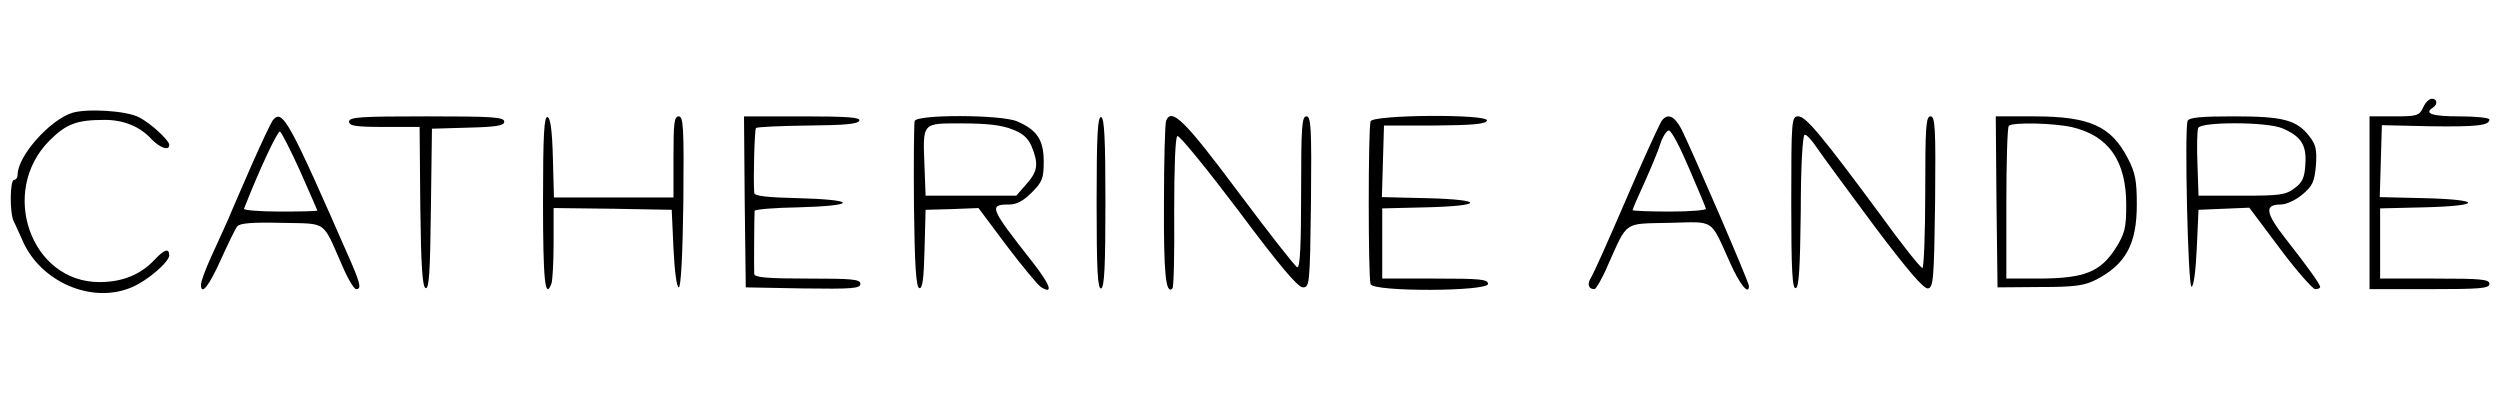 <?xml version="1.0" standalone="no"?>
<!DOCTYPE svg PUBLIC "-//W3C//DTD SVG 20010904//EN"
 "http://www.w3.org/TR/2001/REC-SVG-20010904/DTD/svg10.dtd">
<svg version="1.0" xmlns="http://www.w3.org/2000/svg"
 width="709pt" height="113pt" viewBox="0 0 709 113"
 preserveAspectRatio="xMidYMid meet">

<g transform="translate(0,113) scale(0.1,-0.1)"
fill="#000000" stroke="none">
<path d="M6872 825 c-11 -23 -17 -25 -82 -25 l-70 0 0 -245 0 -245 170 0 c144
0 170 2 170 15 0 13 -24 15 -155 15 l-155 0 0 100 0 99 125 3 c166 4 166 22 0
26 l-126 3 3 102 3 102 134 -3 c135 -2 171 2 171 19 0 5 -38 9 -85 9 -77 0
-102 8 -75 25 14 9 12 25 -3 25 -8 0 -19 -11 -25 -25z"/>
<path d="M205 810 c-64 -20 -155 -123 -155 -175 0 -8 -4 -15 -10 -15 -12 0
-13 -94 -1 -118 5 -9 15 -33 24 -52 50 -119 197 -183 310 -135 44 18 107 72
107 91 0 21 -14 17 -41 -12 -40 -43 -92 -64 -157 -64 -195 0 -285 257 -142
401 48 48 78 59 157 59 54 0 100 -19 132 -54 24 -25 51 -35 51 -17 0 13 -52
61 -85 78 -35 19 -147 26 -190 13z"/>
<path d="M773 788 c-5 -7 -31 -62 -58 -123 -26 -60 -57 -130 -67 -155 -11 -25
-33 -73 -49 -108 -16 -35 -29 -70 -29 -79 0 -33 23 -4 57 72 20 44 40 86 46
93 7 9 41 12 126 10 131 -3 114 9 171 -120 16 -38 34 -68 40 -68 15 0 12 14
-12 71 -180 411 -197 443 -225 407z m78 -143 c27 -61 49 -111 49 -112 0 -2
-48 -3 -106 -3 -58 0 -104 4 -102 8 43 110 95 221 102 219 4 -2 30 -52 57
-112z"/>
<path d="M990 785 c0 -12 18 -15 100 -15 l100 0 2 -227 c2 -168 6 -227 15
-230 10 -4 13 48 15 224 l3 228 103 3 c82 2 102 6 102 17 0 13 -33 15 -220 15
-189 0 -220 -2 -220 -15z"/>
<path d="M1540 556 c0 -223 6 -278 24 -230 3 9 6 60 6 115 l0 99 168 -2 167
-3 5 -110 c3 -63 9 -110 15 -110 6 0 11 89 13 243 2 211 0 242 -13 242 -13 0
-15 -19 -15 -115 l0 -115 -170 0 -169 0 -3 112 c-2 78 -7 113 -15 116 -10 3
-13 -50 -13 -242z"/>
<path d="M2112 558 l3 -243 163 -3 c140 -2 162 0 162 13 0 13 -22 15 -150 15
-113 0 -150 3 -151 13 -1 11 0 164 1 179 0 4 56 9 125 10 75 2 125 7 125 13 0
6 -50 11 -125 13 -90 2 -125 6 -126 15 -3 45 1 180 5 184 3 3 69 6 147 7 104
1 143 4 146 14 4 9 -33 12 -161 12 l-166 0 2 -242z"/>
<path d="M2594 787 c-2 -7 -3 -115 -2 -241 2 -169 6 -230 15 -233 9 -3 13 25
15 109 l3 113 75 2 75 3 80 -107 c44 -58 88 -111 97 -117 37 -23 27 6 -24 71
-121 154 -125 163 -66 163 21 0 40 10 64 34 30 30 34 40 34 88 0 61 -19 90
-76 114 -45 19 -282 20 -290 1z m277 -24 c30 -11 45 -25 55 -49 20 -49 17 -70
-15 -106 l-29 -33 -129 0 -128 0 -3 80 c-5 130 -9 125 108 125 69 0 112 -5
141 -17z"/>
<path d="M3110 555 c0 -193 3 -246 13 -243 9 4 12 61 12 243 0 182 -3 239 -12
243 -10 3 -13 -50 -13 -243z"/>
<path d="M3307 787 c-3 -8 -6 -113 -6 -233 -1 -198 5 -261 24 -242 4 3 6 101
5 216 0 125 3 213 9 216 5 4 83 -92 173 -211 117 -157 169 -218 183 -218 19 0
20 8 23 243 2 211 0 242 -13 242 -13 0 -15 -30 -15 -216 0 -149 -3 -215 -11
-212 -6 2 -81 98 -167 213 -153 205 -190 241 -205 202z"/>
<path d="M3887 786 c-7 -19 -7 -443 0 -462 8 -22 333 -21 333 1 0 13 -23 15
-150 15 l-150 0 0 100 0 99 125 3 c166 4 166 22 0 26 l-126 3 3 101 3 102 144
0 c106 1 145 4 148 14 7 19 -323 17 -330 -2z"/>
<path d="M4713 788 c-5 -7 -38 -78 -73 -158 -89 -206 -119 -273 -130 -291 -9
-17 -4 -29 12 -29 4 0 22 30 38 68 57 127 43 117 174 120 131 3 115 14 172
-112 28 -63 54 -95 54 -67 0 11 -159 379 -191 444 -20 38 -39 47 -56 25z m77
-135 c25 -58 47 -110 48 -115 2 -4 -44 -8 -102 -8 -58 0 -106 2 -106 4 0 3 15
38 34 79 18 40 39 90 45 110 7 21 18 37 24 37 7 0 32 -48 57 -107z"/>
<path d="M5080 554 c0 -192 3 -245 13 -241 9 3 12 56 14 218 0 123 5 215 11
217 5 1 20 -15 34 -36 14 -21 87 -120 162 -221 97 -129 142 -181 154 -179 15
3 17 26 20 246 2 211 0 242 -13 242 -13 0 -15 -29 -15 -215 0 -118 -4 -215 -8
-215 -5 0 -58 66 -117 148 -170 230 -214 282 -235 282 -19 0 -20 -8 -20 -246z"/>
<path d="M5662 558 l3 -243 120 1 c101 0 126 4 160 21 84 44 115 101 115 213
0 66 -4 90 -25 130 -47 92 -108 120 -267 120 l-108 0 2 -242z m216 211 c103
-25 152 -96 152 -220 0 -66 -4 -81 -30 -123 -43 -67 -88 -85 -212 -86 l-98 0
0 213 c0 118 3 217 7 220 10 11 130 8 181 -4z"/>
<path d="M6204 787 c-9 -25 1 -467 11 -470 6 -1 12 42 15 108 l5 110 72 3 72
3 87 -116 c47 -63 93 -115 100 -115 8 0 14 3 14 6 0 8 -36 58 -98 137 -57 73
-61 97 -14 97 16 0 42 12 61 28 29 24 35 36 39 83 3 45 0 59 -19 83 -36 46
-74 56 -214 56 -92 0 -127 -3 -131 -13z m269 -21 c52 -22 69 -47 65 -101 -2
-39 -8 -52 -31 -69 -25 -19 -42 -21 -150 -21 l-122 0 -3 89 c-2 49 -1 95 2
103 7 18 195 18 239 -1z"/>
</g>
</svg>
